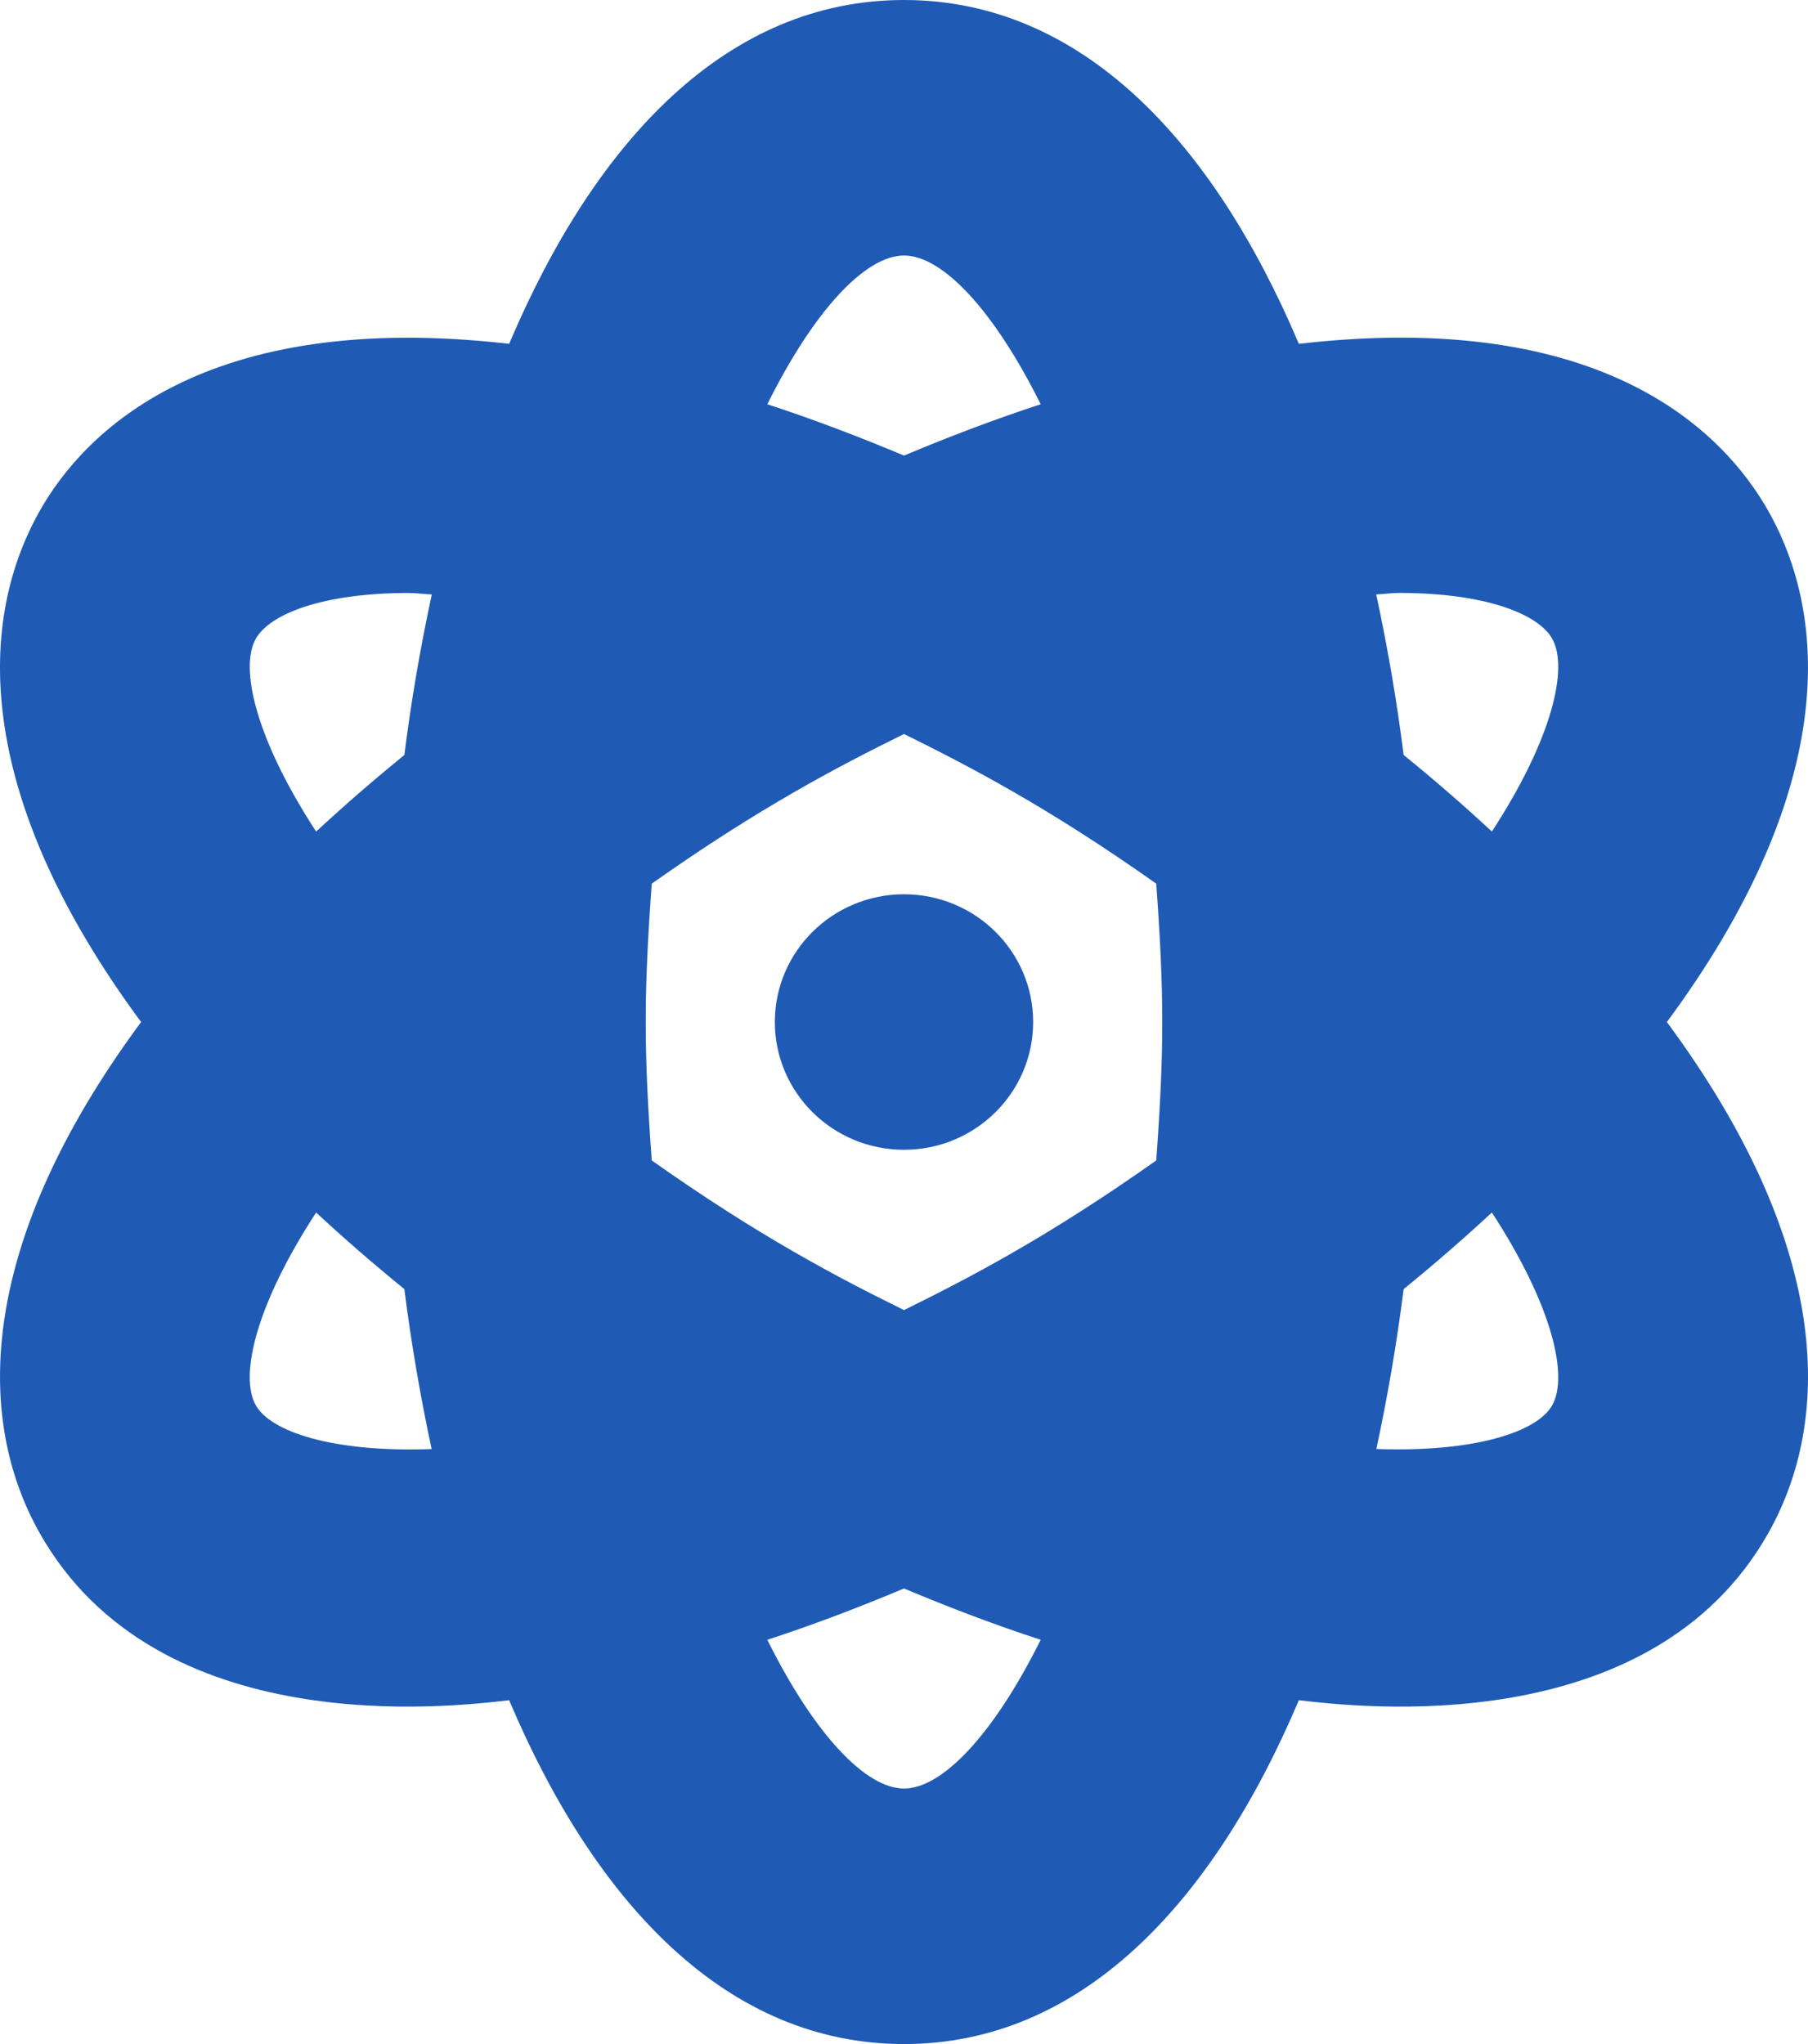 <svg width="46" height="52" viewBox="0 0 46 52" fill="none" xmlns="http://www.w3.org/2000/svg">
<path d="M42.41 26C46.53 20.425 46.672 15.984 44.991 13C43.871 11.018 40.828 7.848 33.046 8.747C30.841 3.544 27.481 0 23 0C18.519 0 15.159 3.544 12.954 8.747C5.178 7.855 2.128 11.018 1.009 13C-0.673 15.986 -0.531 20.423 3.59 26C-0.53 31.575 -0.672 36.016 1.009 39C4.008 44.316 11.45 43.426 12.954 43.253C15.158 48.456 18.519 52 23 52C27.481 52 30.842 48.456 33.046 43.253C34.549 43.426 41.991 44.316 44.991 39C46.673 36.014 46.531 31.577 42.41 26ZM6.508 35.75C6.094 35.018 6.488 33.231 8.043 30.846C8.757 31.509 9.501 32.155 10.288 32.794C10.464 34.186 10.699 35.544 10.982 36.864C8.461 36.955 6.886 36.42 6.508 35.75ZM10.288 19.207C9.502 19.846 8.758 20.492 8.043 21.155C6.489 18.769 6.095 16.982 6.508 16.25C6.858 15.626 8.191 15.085 10.401 15.085C10.577 15.085 10.799 15.116 10.986 15.123C10.694 16.474 10.461 17.837 10.288 19.207ZM23 6.5C23.972 6.5 25.279 7.873 26.477 10.284C25.328 10.66 24.173 11.097 23 11.59C21.827 11.097 20.672 10.66 19.523 10.284C20.721 7.873 22.028 6.5 23 6.5ZM23 45.5C22.028 45.5 20.721 44.127 19.523 41.716C20.672 41.34 21.827 40.903 23 40.41C24.173 40.903 25.328 41.34 26.477 41.716C25.279 44.127 23.972 45.5 23 45.5ZM29.418 29.521C26.676 31.459 24.68 32.5 23 33.328C21.321 32.501 19.324 31.458 16.582 29.521C16.378 26.699 16.378 25.302 16.582 22.48C19.321 20.545 21.319 19.502 23 18.673C24.683 19.503 26.682 20.546 29.418 22.48C29.621 25.301 29.622 26.698 29.418 29.521ZM39.492 35.75C39.115 36.422 37.541 36.95 35.018 36.862C35.301 35.542 35.536 34.184 35.712 32.794C36.498 32.155 37.242 31.509 37.957 30.846C39.511 33.231 39.905 35.018 39.492 35.75ZM37.957 21.154C37.243 20.491 36.499 19.845 35.712 19.206C35.539 17.836 35.306 16.473 35.014 15.122C35.201 15.114 35.422 15.084 35.599 15.084C37.808 15.084 39.142 15.626 39.492 16.249C39.905 16.982 39.511 18.769 37.957 21.154ZM23 22.75C21.186 22.75 19.714 24.205 19.714 26C19.714 27.795 21.186 29.25 23 29.25C24.814 29.25 26.286 27.795 26.286 26C26.286 24.205 24.814 22.75 23 22.75Z" fill="#1F5BB5"/>
</svg>
